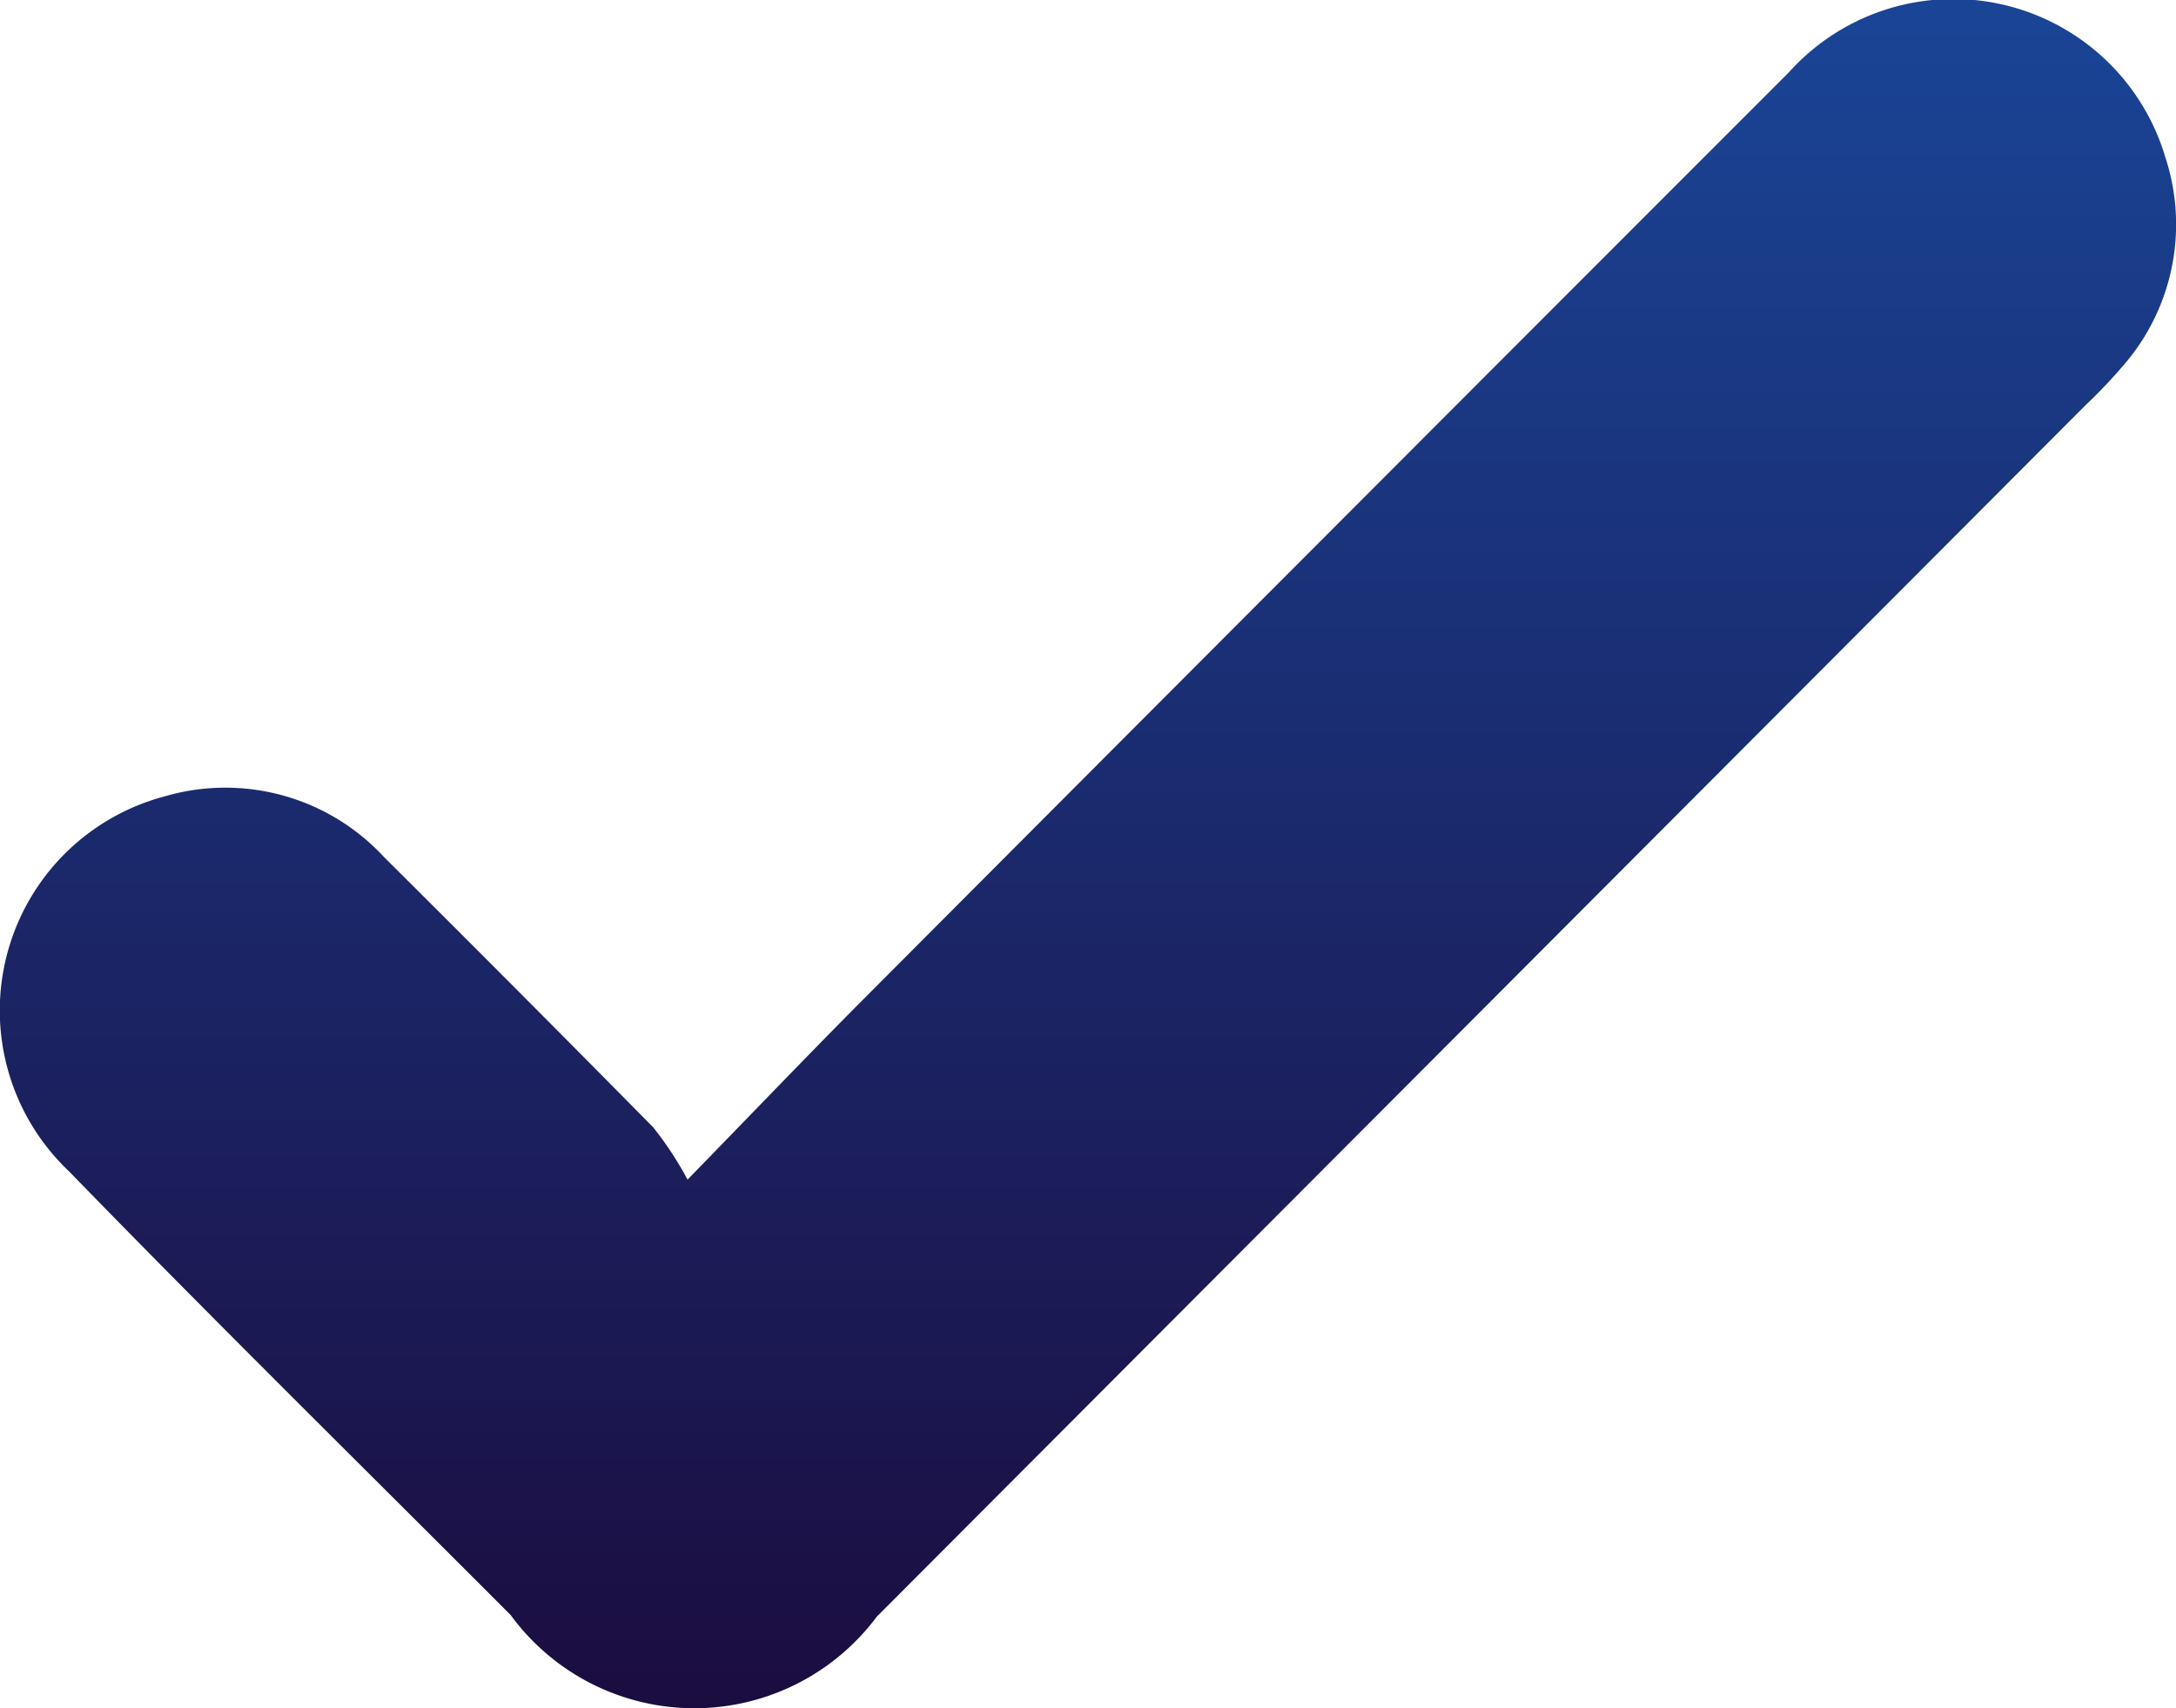 <svg xmlns="http://www.w3.org/2000/svg" xmlns:xlink="http://www.w3.org/1999/xlink" width="16.561" height="13" viewBox="0 0 16.561 13">
  <defs>
    <linearGradient id="linear-gradient" x1="0.5" x2="0.5" y2="1" gradientUnits="objectBoundingBox">
      <stop offset="0" stop-color="#1a4597"/>
      <stop offset="1" stop-color="#1b0c3f"/>
    </linearGradient>
  </defs>
  <path id="blue-check" d="M86.831,107.727c.511-.524.922-.954,1.342-1.376q3.519-3.529,7.044-7.054a1.683,1.683,0,0,1,2.865.647,1.635,1.635,0,0,1-.307,1.569,4.01,4.01,0,0,1-.3.317l-9.2,9.219a1.732,1.732,0,0,1-2.787-.013c-1.122-1.124-2.255-2.238-3.362-3.377a1.685,1.685,0,0,1,.726-2.851,1.645,1.645,0,0,1,1.674.462q1.028,1.022,2.046,2.054a2.576,2.576,0,0,1,.263.4" transform="translate(-81.602 -98.747)" fill="url(#linear-gradient)"/>
</svg>
